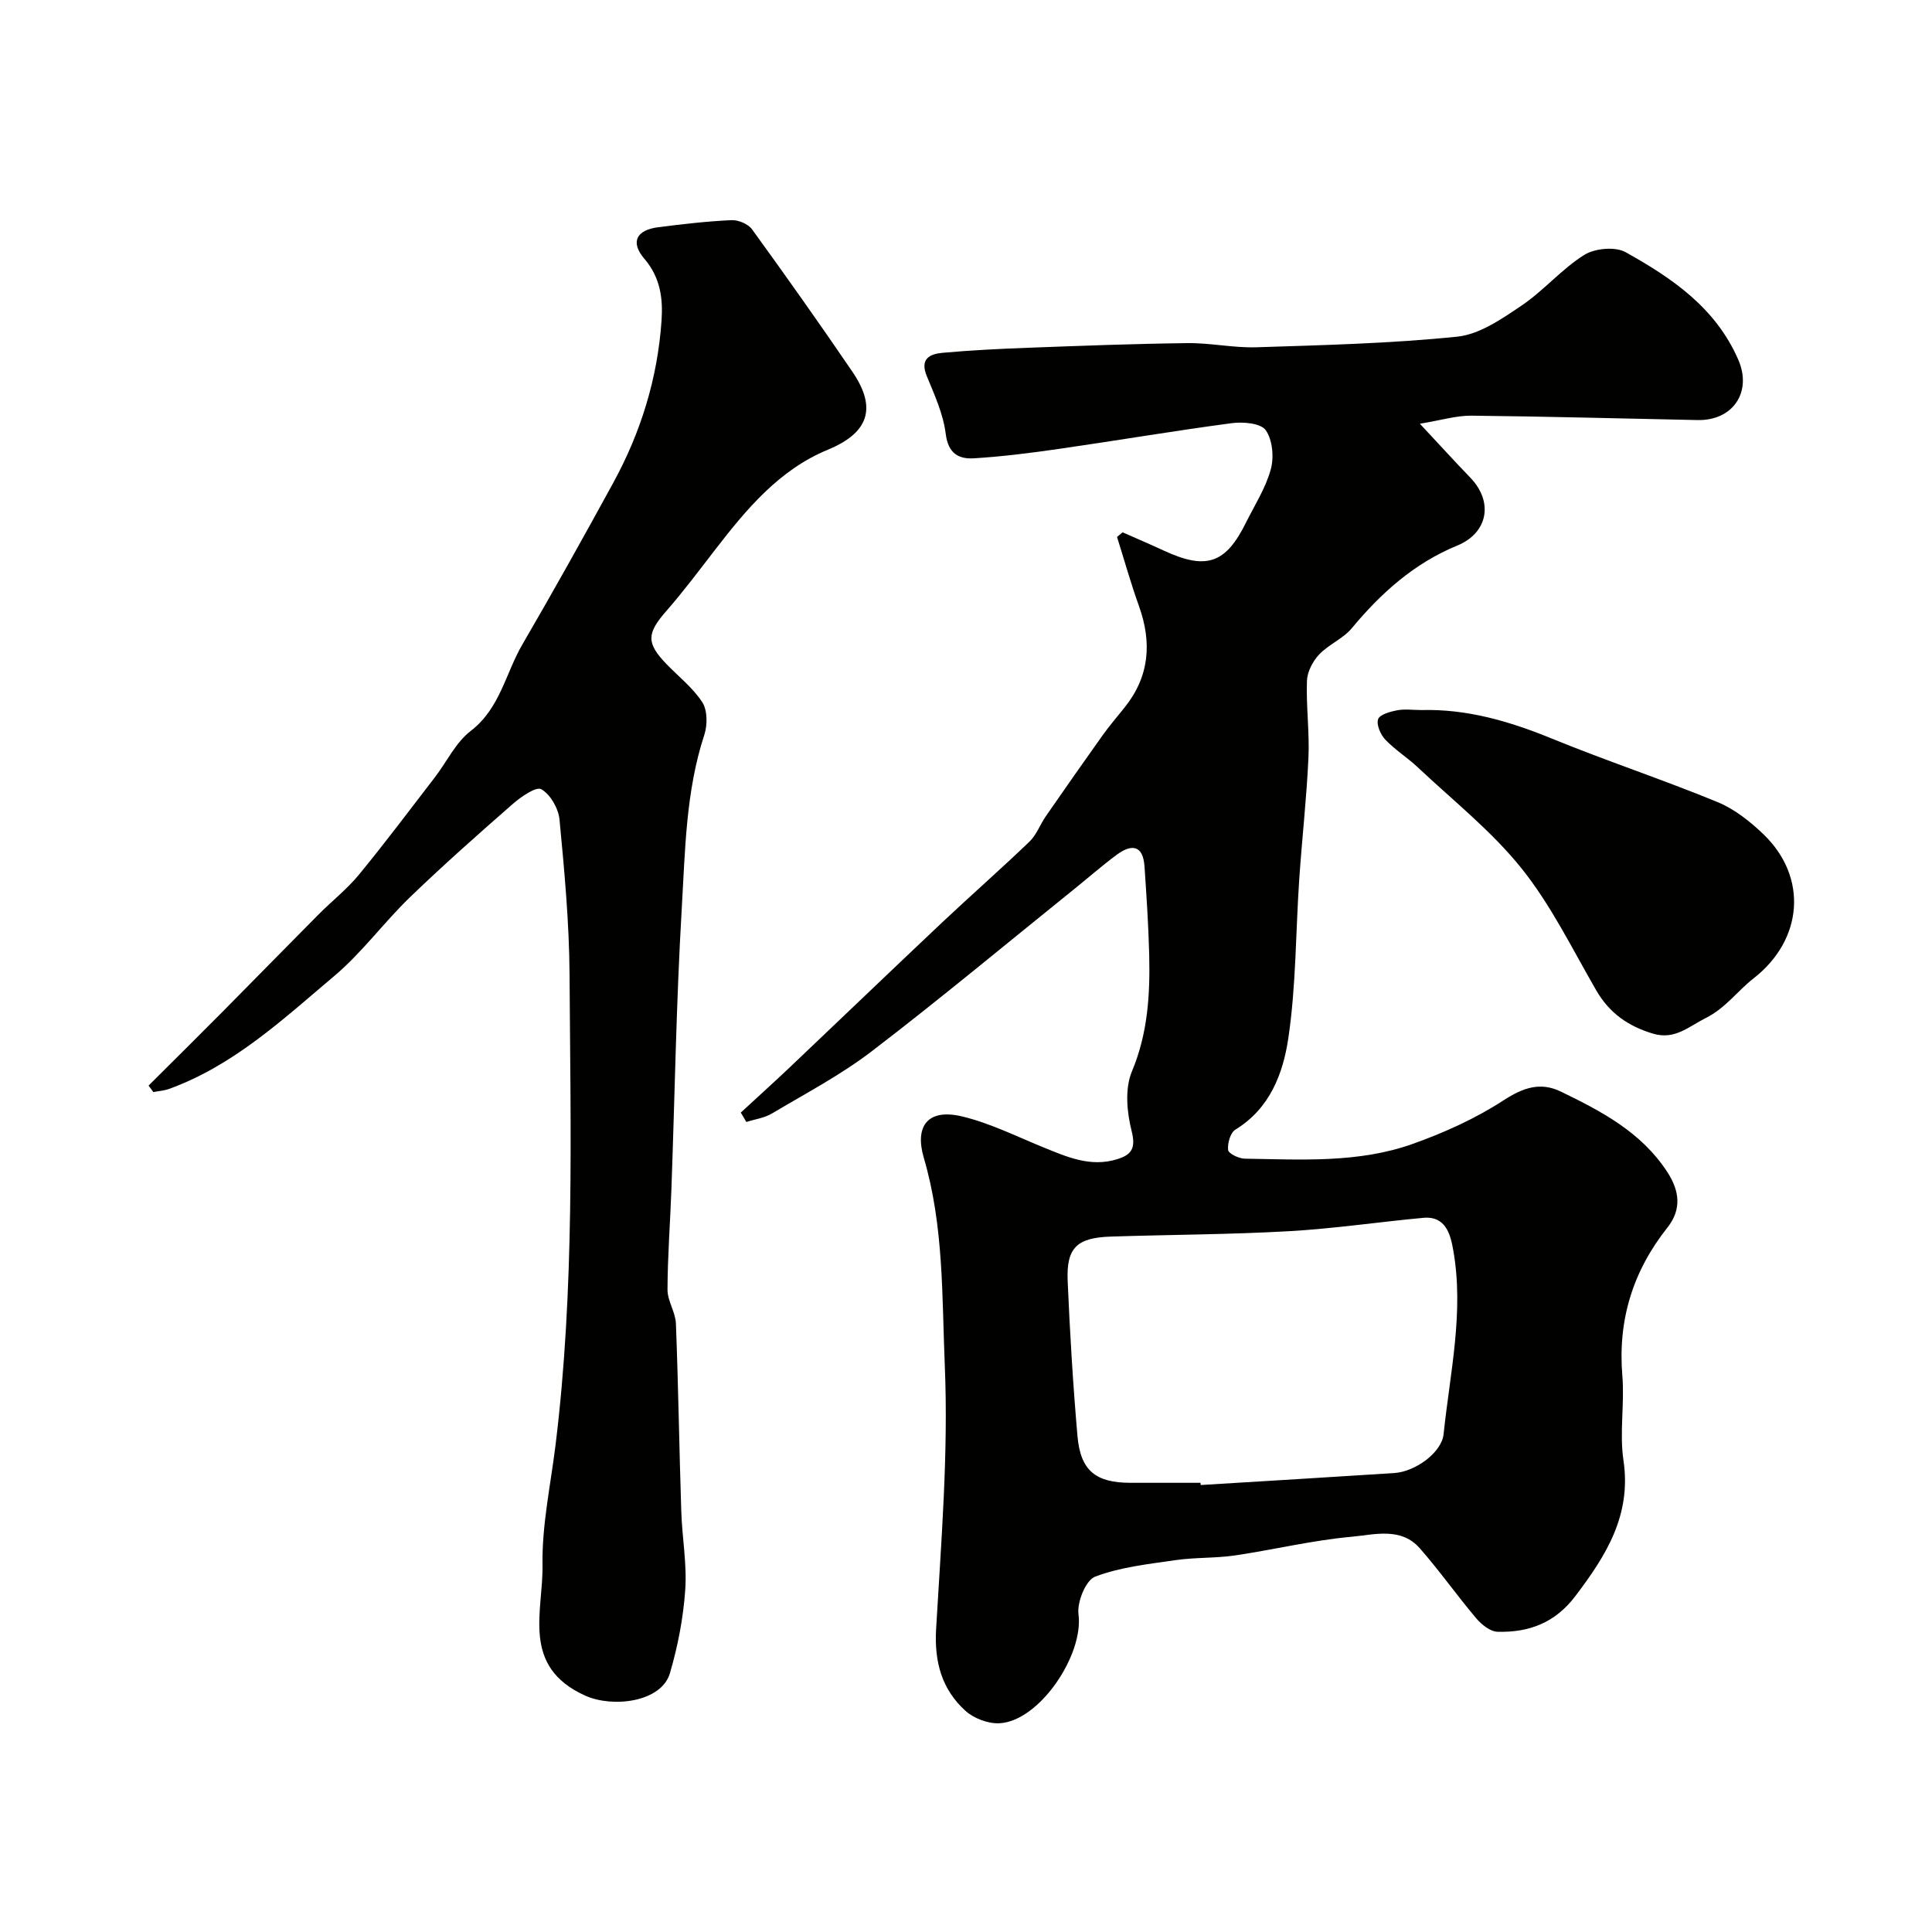 <svg enable-background="new 0 0 400 400" viewBox="0 0 400 400" xmlns="http://www.w3.org/2000/svg"><g fill="#010100"><path d="m153.37 230.35c3.42-3.15 6.87-6.27 10.25-9.47 10.48-9.94 20.9-19.96 31.41-29.87 5.99-5.64 12.18-11.07 18.11-16.76 1.46-1.4 2.19-3.52 3.37-5.23 3.88-5.6 7.78-11.19 11.74-16.74 1.43-2 3.04-3.88 4.58-5.8 5.15-6.41 5.7-13.42 2.98-21-1.69-4.71-3.04-9.53-4.54-14.31.38-.32.77-.64 1.15-.96 2.83 1.25 5.69 2.47 8.5 3.77 8.8 4.08 12.81 2.75 17.01-5.71 1.82-3.66 4.11-7.21 5.17-11.09.69-2.51.37-6.1-1.04-8.11-1.03-1.46-4.69-1.77-7.03-1.46-11.98 1.59-23.9 3.62-35.87 5.34-5.82.84-11.68 1.58-17.54 1.94-3.17.19-5.32-1.03-5.82-5.08-.51-4.1-2.33-8.08-3.93-11.97-1.45-3.54.62-4.55 3.23-4.79 5.91-.54 11.85-.83 17.79-1.05 10.98-.41 21.97-.83 32.96-.96 4.76-.06 9.54 1.01 14.29.86 13.87-.45 27.79-.78 41.58-2.2 4.62-.48 9.2-3.67 13.27-6.41 4.6-3.1 8.31-7.56 12.99-10.5 2.19-1.38 6.42-1.78 8.58-.58 9.61 5.36 18.65 11.49 23.34 22.28 2.88 6.62-1.06 12.63-8.45 12.48-15.6-.31-31.2-.75-46.8-.91-3.12-.03-6.26.94-10.68 1.67 4.14 4.43 7.24 7.84 10.43 11.15 4.85 5.01 3.69 11.45-2.69 14.07-8.9 3.66-15.76 9.8-21.83 17.11-1.81 2.18-4.8 3.36-6.77 5.45-1.32 1.4-2.45 3.57-2.52 5.43-.19 5.3.55 10.63.31 15.92-.38 8.38-1.33 16.72-1.9 25.09-.75 11.02-.65 22.15-2.27 33.02-1.08 7.27-3.81 14.55-10.95 18.9-1.05.64-1.67 2.85-1.51 4.23.08.74 2.22 1.77 3.44 1.79 11.7.18 23.55.95 34.78-3.06 6.54-2.33 13.03-5.26 18.82-9.03 4.06-2.64 7.63-3.84 11.84-1.8 8.41 4.07 16.65 8.39 22.02 16.61 2.61 3.99 3.01 7.81.04 11.56-7.16 9.03-10.28 19.14-9.32 30.7.48 5.79-.62 11.76.23 17.47 1.69 11.37-3.6 19.73-9.98 28.14-4.22 5.56-9.64 7.53-16.08 7.36-1.52-.04-3.33-1.49-4.42-2.78-4.01-4.74-7.6-9.86-11.7-14.52-3.88-4.42-9.42-2.8-14.11-2.37-8.11.73-16.1 2.68-24.17 3.87-4.05.59-8.22.38-12.28.97-5.62.82-11.41 1.43-16.65 3.42-1.93.73-3.77 5.27-3.44 7.78 1.11 8.42-8.07 22.11-16.33 22.57-2.33.13-5.31-.98-7.06-2.56-4.9-4.43-6.48-10.12-6.09-16.92 1.05-18.18 2.56-36.43 1.8-54.57-.6-14.31-.18-28.86-4.35-43.03-1.92-6.54.82-10.23 7.86-8.57 5.78 1.36 11.24 4.11 16.79 6.37 4.96 2.02 9.85 4.22 15.39 2.5 2.97-.92 3.9-2.25 2.99-5.84-.99-3.91-1.43-8.79.06-12.33 3.31-7.9 3.77-15.93 3.58-24.16-.15-6.09-.56-12.17-.97-18.25-.3-4.52-2.69-4.72-5.8-2.42-3.02 2.25-5.86 4.74-8.79 7.1-13.92 11.21-27.65 22.66-41.84 33.52-6.43 4.93-13.72 8.76-20.71 12.92-1.56.93-3.53 1.19-5.31 1.75-.36-.65-.75-1.3-1.14-1.94zm95.19 76.65c.01.15.02.31.03.46 13.36-.82 26.71-1.62 40.06-2.48 4.4-.28 9.83-4.25 10.23-8.05 1.32-12.68 4.28-25.32 1.99-38.14-.55-3.11-1.49-7.09-6.2-6.65-9.3.86-18.56 2.25-27.87 2.77-12.24.69-24.52.71-36.79 1.11-7.07.23-9.26 2.31-8.96 9.22.46 10.71 1.1 21.41 2.03 32.09.63 7.17 3.78 9.66 10.97 9.67z"/><path d="m30.76 224.76c5.13-5.12 10.29-10.22 15.4-15.37 6.61-6.67 13.17-13.4 19.79-20.06 2.75-2.77 5.88-5.22 8.35-8.22 5.4-6.57 10.51-13.39 15.7-20.13 2.49-3.23 4.34-7.26 7.46-9.65 6.08-4.67 7.2-11.91 10.68-17.88 6.45-11.08 12.7-22.28 18.85-33.53 5.69-10.42 9.15-21.6 9.97-33.48.32-4.6-.21-8.96-3.54-12.85-2.97-3.47-1.68-5.97 2.89-6.55 5.03-.64 10.07-1.23 15.13-1.46 1.42-.07 3.46.79 4.27 1.91 7.06 9.73 14.01 19.55 20.78 29.49 5.21 7.65 3.21 12.7-5.12 16.14-10.06 4.15-16.86 12.33-23.33 20.72-3.3 4.27-6.54 8.61-10.09 12.67-4.03 4.61-4.19 6.58-.01 10.93 2.53 2.63 5.52 4.95 7.46 7.95 1.08 1.67 1.09 4.69.43 6.72-3.85 11.72-3.97 23.93-4.68 35.98-1.14 19.34-1.44 38.72-2.14 58.09-.25 6.95-.79 13.89-.81 20.83-.01 2.33 1.65 4.65 1.74 7.01.5 12.95.69 25.92 1.11 38.87.17 5.44 1.2 10.91.82 16.29-.4 5.8-1.53 11.65-3.17 17.24-1.77 6.02-11.86 7.2-17.52 4.65-13.38-6.03-8.7-17.41-8.86-27.01-.14-8.28 1.68-16.6 2.7-24.9 3.98-32.37 3.1-64.9 2.9-97.39-.07-10.7-1.06-21.42-2.08-32.09-.22-2.29-1.88-5.2-3.77-6.28-1.07-.61-4.23 1.58-5.94 3.08-7.21 6.3-14.38 12.66-21.27 19.3-5.4 5.22-9.91 11.44-15.62 16.26-10.58 8.93-20.81 18.53-34.21 23.4-1.04.38-2.18.45-3.28.66-.33-.44-.66-.89-.99-1.34z"/><path d="m294.21 147.01c9.49-.27 18.3 2.32 27.02 5.88 11.34 4.64 23 8.5 34.34 13.16 3.51 1.44 6.76 4.01 9.54 6.68 9.28 8.94 8.17 21.86-2.04 29.82-3.37 2.63-5.78 6.15-9.93 8.23-3.61 1.81-6.39 4.57-10.92 3.22-5.11-1.52-9.02-4.26-11.73-8.95-4.96-8.56-9.35-17.63-15.48-25.27-6.2-7.74-14.19-14.05-21.47-20.91-2.14-2.02-4.71-3.61-6.73-5.74-.98-1.03-1.87-3.07-1.49-4.22.32-.97 2.48-1.57 3.92-1.85 1.6-.3 3.31-.06 4.97-.05z"/></g></svg>